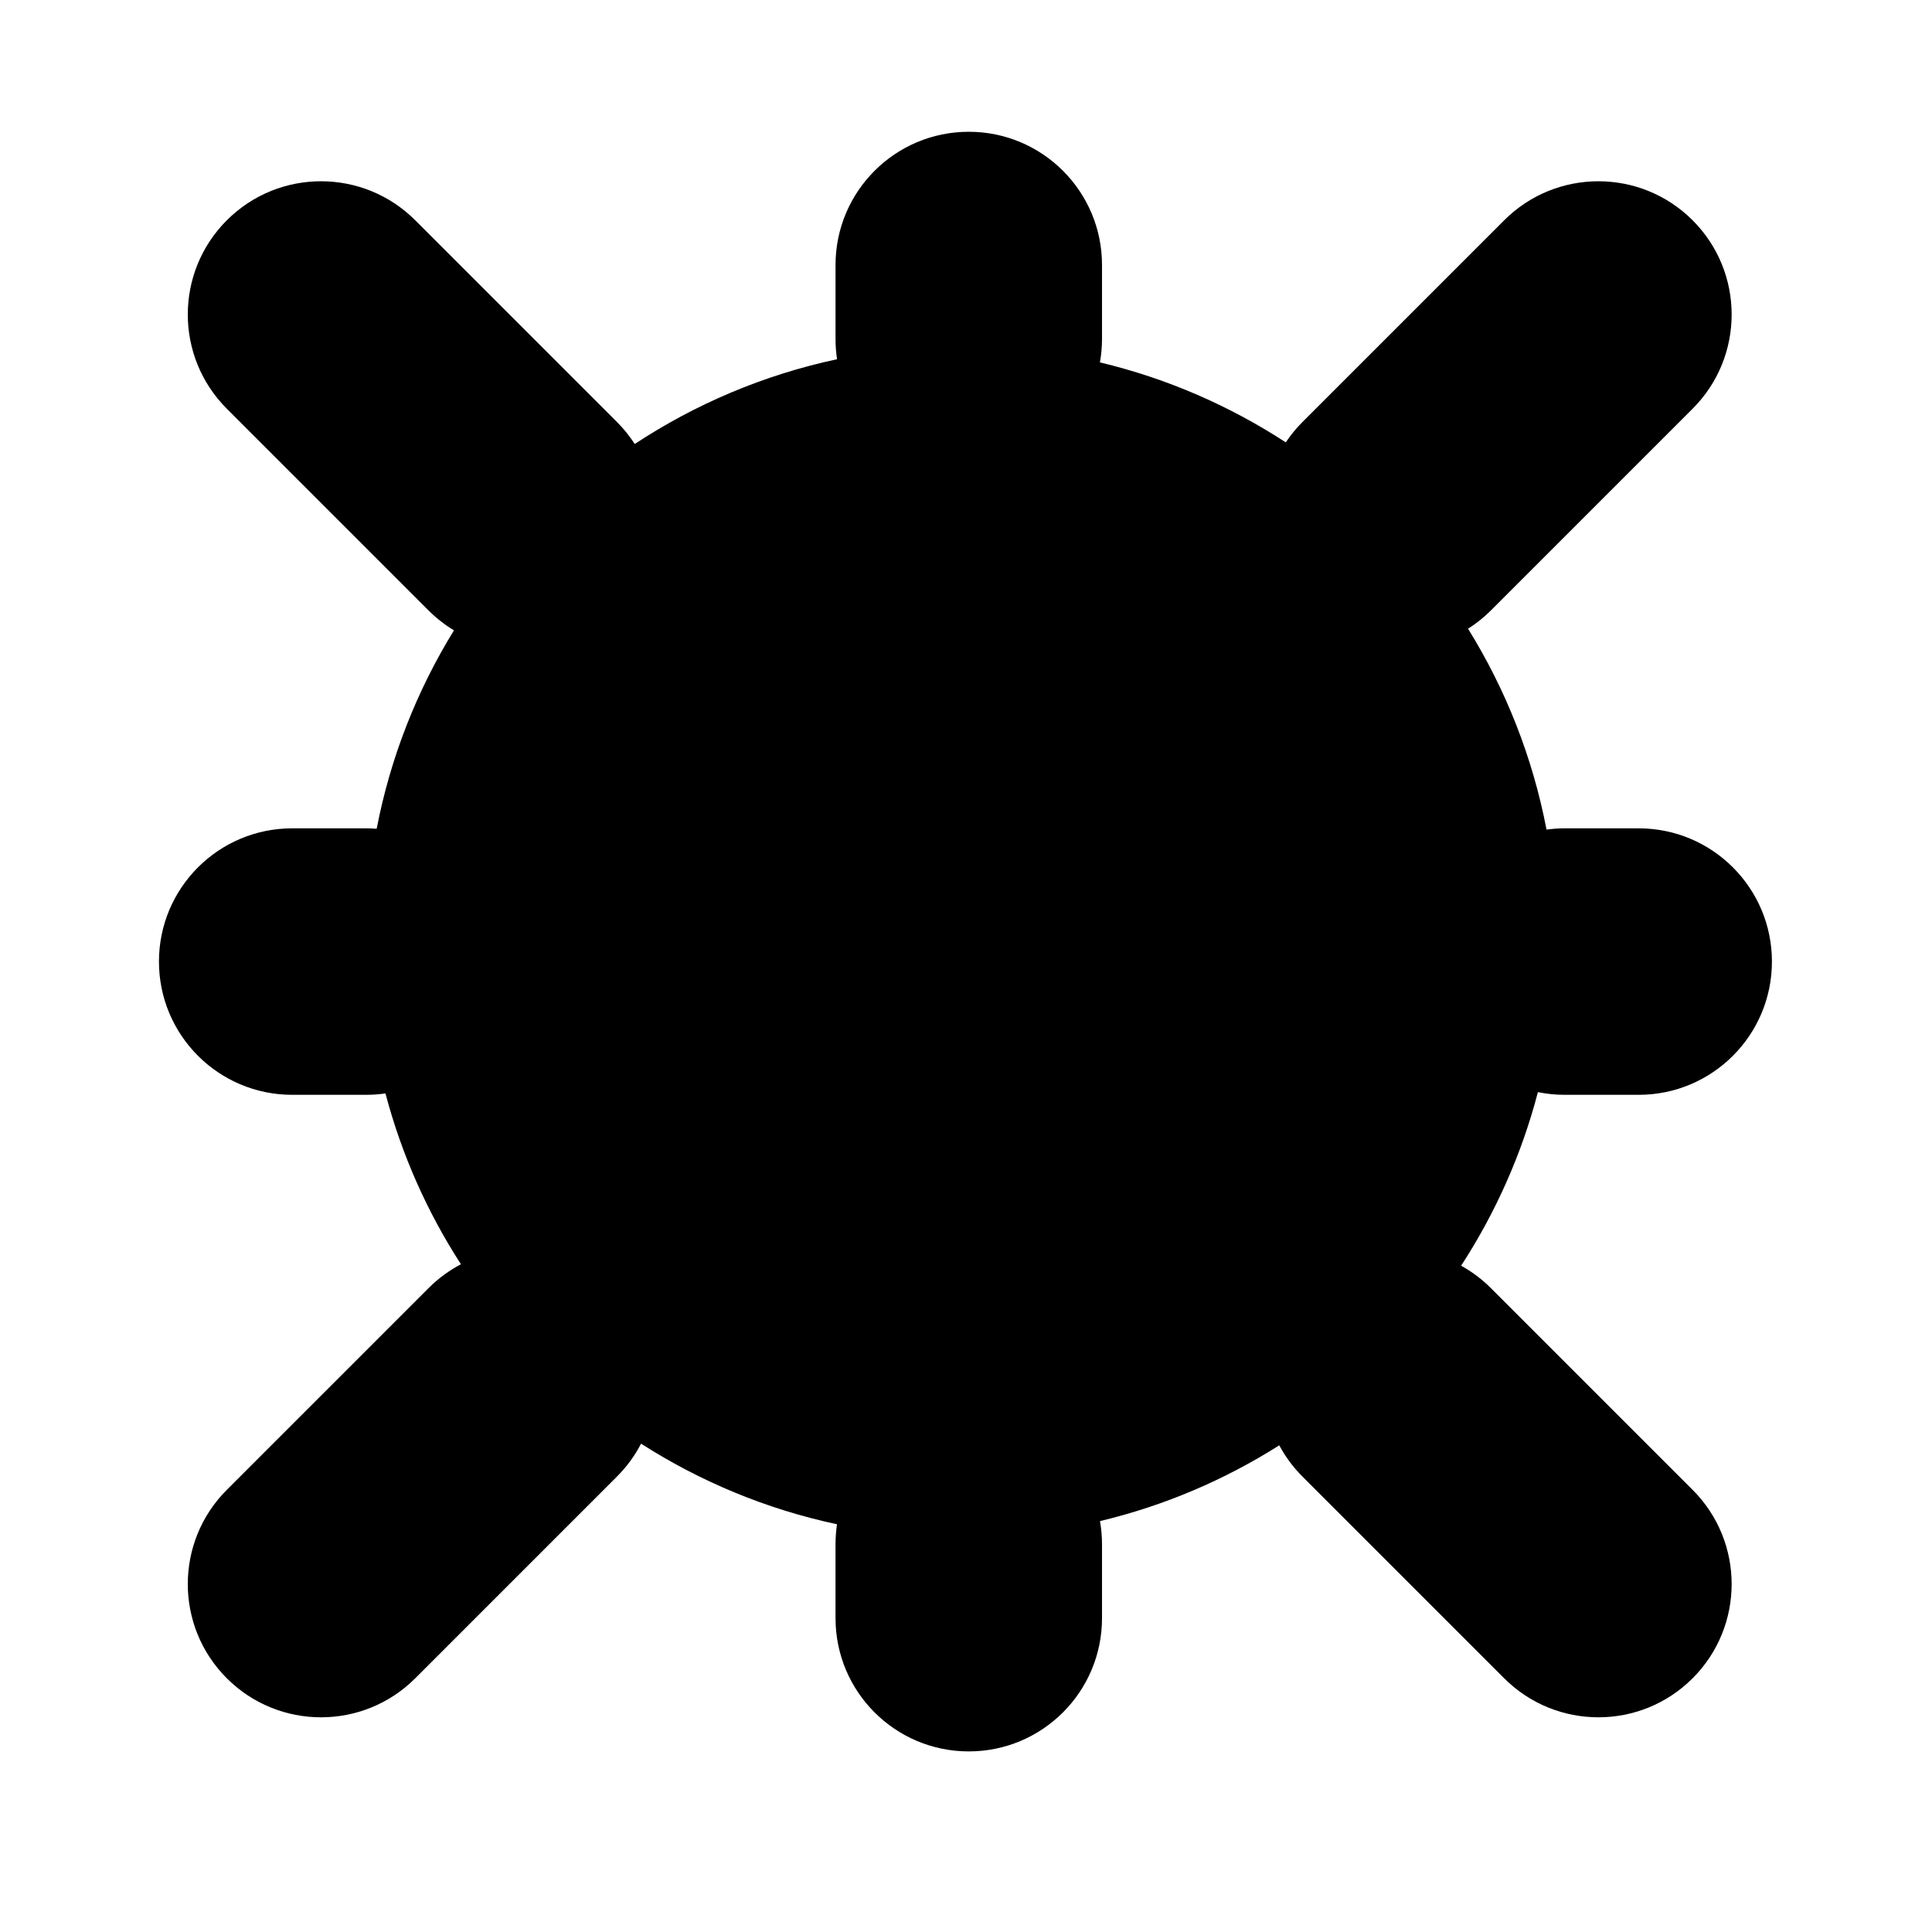 <?xml version="1.0" encoding="utf-8"?>
<!-- Generator: Adobe Illustrator 16.0.0, SVG Export Plug-In . SVG Version: 6.00 Build 0)  -->
<!DOCTYPE svg PUBLIC "-//W3C//DTD SVG 1.1//EN" "http://www.w3.org/Graphics/SVG/1.1/DTD/svg11.dtd">
<svg version="1.1"
	 id="svg2" xmlns:dc="http://purl.org/dc/elements/1.1/" xmlns:cc="http://creativecommons.org/ns#" xmlns:rdf="http://www.w3.org/1999/02/22-rdf-syntax-ns#" xmlns:svg="http://www.w3.org/2000/svg" xmlns:sodipodi="http://sodipodi.sourceforge.net/DTD/sodipodi-0.dtd" xmlns:inkscape="http://www.inkscape.org/namespaces/inkscape" inkscape:output_extension="org.inkscape.output.svg.inkscape" sodipodi:docname="poi_bunker.svg" inkscape:version="0.47 r22583" sodipodi:version="0.32"
	 xmlns="http://www.w3.org/2000/svg" xmlns:xlink="http://www.w3.org/1999/xlink" x="0px" y="0px" width="580px" height="580px"
	 viewBox="0 0 580 580" enable-background="new 0 0 580 580" xml:space="preserve">
<path id="path3921" sodipodi:type="arc" sodipodi:cx="42.5" sodipodi:rx="45.5" sodipodi:cy="1083.5" sodipodi:ry="45.5" opacity="0.1" fill="param(fill)" enable-background="new    " d="
	M459.478,282.72c0,94.344-76.48,170.826-170.825,170.826S117.828,377.064,117.828,282.72s76.481-170.825,170.825-170.825
	S459.478,188.376,459.478,282.72z"/>
<sodipodi:namedview  showgrid="false" inkscape:cy="37.630316" inkscape:cx="83.218997" inkscape:zoom="0.35355339" pagecolor="#ffffff" bordercolor="#666666" guidetolerance="10.0" objecttolerance="10.0" gridtolerance="10.0" borderopacity="1.0" id="base" inkscape:window-maximized="0" inkscape:current-layer="svg2" inkscape:window-y="20" inkscape:window-x="0" inkscape:pageopacity="0.0" inkscape:pageshadow="2" inkscape:window-width="1400" inkscape:window-height="1003" inkscape:guide-bbox="true" showguides="true">
	</sodipodi:namedview>
<defs>
	
	
		<inkscape:perspective  inkscape:vp_z="580 : 290 : 1" inkscape:vp_y="0 : 1000 : 0" inkscape:vp_x="0 : 290 : 1" sodipodi:type="inkscape:persp3d" id="perspective12" inkscape:persp3d-origin="290 : 193.33333 : 1">
		</inkscape:perspective>
	
		<inkscape:perspective  inkscape:vp_z="58.232063 : 29.116032 : 1" inkscape:vp_y="0 : 1000 : 0" inkscape:vp_x="0 : 29.116032 : 1" sodipodi:type="inkscape:persp3d" id="perspective6807" inkscape:persp3d-origin="29.116032 : 19.410688 : 1">
		</inkscape:perspective>
	
		<inkscape:perspective  inkscape:vp_z="580 : 290 : 1" inkscape:vp_y="0 : 1000 : 0" inkscape:vp_x="0 : 290 : 1" sodipodi:type="inkscape:persp3d" id="perspective6954" inkscape:persp3d-origin="290 : 193.33333 : 1">
		</inkscape:perspective>
	
		<inkscape:perspective  inkscape:vp_z="480 : 240 : 1" inkscape:vp_y="0 : 1000 : 0" inkscape:vp_x="0 : 240 : 1" sodipodi:type="inkscape:persp3d" id="perspective2541" inkscape:persp3d-origin="240 : 160 : 1">
		</inkscape:perspective>
	
		<inkscape:perspective  inkscape:vp_z="430 : 215 : 1" inkscape:vp_y="0 : 1000 : 0" inkscape:vp_x="0 : 215 : 1" sodipodi:type="inkscape:persp3d" id="perspective2750" inkscape:persp3d-origin="215 : 143.33333 : 1">
		</inkscape:perspective>
	
		<inkscape:perspective  inkscape:vp_z="1 : 0.5 : 1" inkscape:vp_y="0 : 1000 : 0" inkscape:vp_x="0 : 0.5 : 1" sodipodi:type="inkscape:persp3d" id="perspective2830" inkscape:persp3d-origin="0.5 : 0.33333333 : 1">
		</inkscape:perspective>
	
		<inkscape:perspective  inkscape:vp_z="1 : 0.5 : 1" inkscape:vp_y="0 : 1000 : 0" inkscape:vp_x="0 : 0.5 : 1" sodipodi:type="inkscape:persp3d" id="perspective3648" inkscape:persp3d-origin="0.5 : 0.33333333 : 1">
		</inkscape:perspective>
	
		<inkscape:perspective  inkscape:vp_z="1 : 0.5 : 1" inkscape:vp_y="0 : 1000 : 0" inkscape:vp_x="0 : 0.5 : 1" sodipodi:type="inkscape:persp3d" id="perspective3675" inkscape:persp3d-origin="0.5 : 0.33333333 : 1">
		</inkscape:perspective>
	
		<inkscape:perspective  inkscape:vp_z="1 : 0.5 : 1" inkscape:vp_y="0 : 1000 : 0" inkscape:vp_x="0 : 0.5 : 1" sodipodi:type="inkscape:persp3d" id="perspective3736" inkscape:persp3d-origin="0.5 : 0.33333333 : 1">
		</inkscape:perspective>
	
		<inkscape:perspective  inkscape:vp_z="1 : 0.5 : 1" inkscape:vp_y="0 : 1000 : 0" inkscape:vp_x="0 : 0.5 : 1" sodipodi:type="inkscape:persp3d" id="perspective3825" inkscape:persp3d-origin="0.5 : 0.33333333 : 1">
		</inkscape:perspective>
</defs>
<path fill="param(fill)" stroke="param(outline)" stroke-width="param(outline-width)" stroke-miterlimit="10" d="M469.72,328.672h22.226
	c22.092,0,40-17.908,40-40c0-22.091-17.908-40-40-40H469.72c-1.849,0-3.663,0.136-5.445,0.379
	c-4.16-21.746-12.269-42.104-23.554-60.3c2.43-1.545,4.733-3.368,6.854-5.488l60.563-60.563c15.621-15.621,15.621-40.947,0-56.568
	s-40.947-15.621-56.568,0l-60.563,60.563c-1.901,1.902-3.567,3.949-5.007,6.104c-16.856-10.982-35.668-19.2-55.792-24.008
	c0.402-2.276,0.624-4.614,0.624-7.005V79.56c0-22.091-17.908-40-40-40c-22.091,0-40,17.909-40,40v22.225
	c0,2.06,0.156,4.083,0.457,6.058c-22.008,4.698-42.527,13.456-60.737,25.452c-1.511-2.336-3.282-4.553-5.329-6.6l-60.563-60.563
	c-15.621-15.621-40.947-15.621-56.568,0s-15.621,40.947,0,56.568l60.563,60.563c2.345,2.345,4.912,4.331,7.628,5.972
	c-11.087,18.003-19.068,38.11-23.205,59.571c-1.035-0.08-2.077-0.134-3.132-0.134H87.72c-22.091,0-40,17.909-40,40
	c0,22.092,17.909,40,40,40h22.226c1.961,0,3.888-0.147,5.773-0.421c4.854,18.419,12.575,35.685,22.663,51.287
	c-3.5,1.834-6.786,4.221-9.728,7.162L68.09,447.264c-15.621,15.621-15.621,40.947,0,56.568c7.811,7.811,18.047,11.716,28.284,11.716
	s20.474-3.905,28.284-11.716l60.563-60.563c2.981-2.981,5.39-6.318,7.233-9.872c17.727,11.357,37.584,19.664,58.822,24.198
	c-0.291,1.946-0.445,3.938-0.445,5.965v22.225c0,22.092,17.909,40,40,40c22.092,0,40-17.908,40-40V463.56
	c0-2.359-0.216-4.666-0.607-6.913c19.342-4.623,37.472-12.395,53.818-22.746c1.808,3.365,4.124,6.528,6.964,9.368l60.563,60.563
	c7.811,7.811,18.047,11.716,28.284,11.716s20.474-3.905,28.284-11.716c15.621-15.621,15.621-40.947,0-56.568L447.575,386.7
	c-2.719-2.719-5.735-4.953-8.939-6.725c10.298-15.827,18.163-33.373,23.055-52.11C464.284,328.394,466.97,328.672,469.72,328.672z
	 M422.646,375.133c-11.324-0.947-22.974,2.902-31.639,11.567c-8.542,8.542-12.401,19.985-11.602,31.157
	c-16.494,11.112-35.124,19.28-55.132,23.763c-7.149-10.875-19.453-18.061-33.441-18.061c-14.333,0-26.899,7.544-33.962,18.873
	c-21.886-4.349-42.205-13.095-59.996-25.279c0.591-10.947-3.29-22.091-11.652-30.453c-8.403-8.403-19.614-12.278-30.613-11.641
	c-10.823-15.663-18.978-33.301-23.795-52.261c11.474-7.031,19.131-19.684,19.131-34.127c0-15.393-8.7-28.746-21.445-35.434
	c3.903-21.255,11.945-41.08,23.26-58.604c1.719,0.223,3.448,0.344,5.178,0.344c10.237,0,20.474-3.905,28.284-11.716
	c9.438-9.438,13.164-22.417,11.197-34.659c17.915-12.358,38.412-21.224,60.506-25.605c7.073,11.28,19.61,18.786,33.906,18.786
	c13.952,0,26.229-7.147,33.387-17.976c20.238,4.526,39.067,12.825,55.704,24.126c-2.214,12.437,1.475,25.718,11.084,35.328
	c7.811,7.811,18.047,11.716,28.284,11.716c2.062,0,4.122-0.166,6.163-0.483c11.576,17.887,19.741,38.176,23.569,59.941
	c-11.571,7.01-19.304,19.719-19.304,34.235c0,13.571,6.765,25.556,17.099,32.787C442.042,340.956,433.748,359.085,422.646,375.133z"
	/>
</svg>
